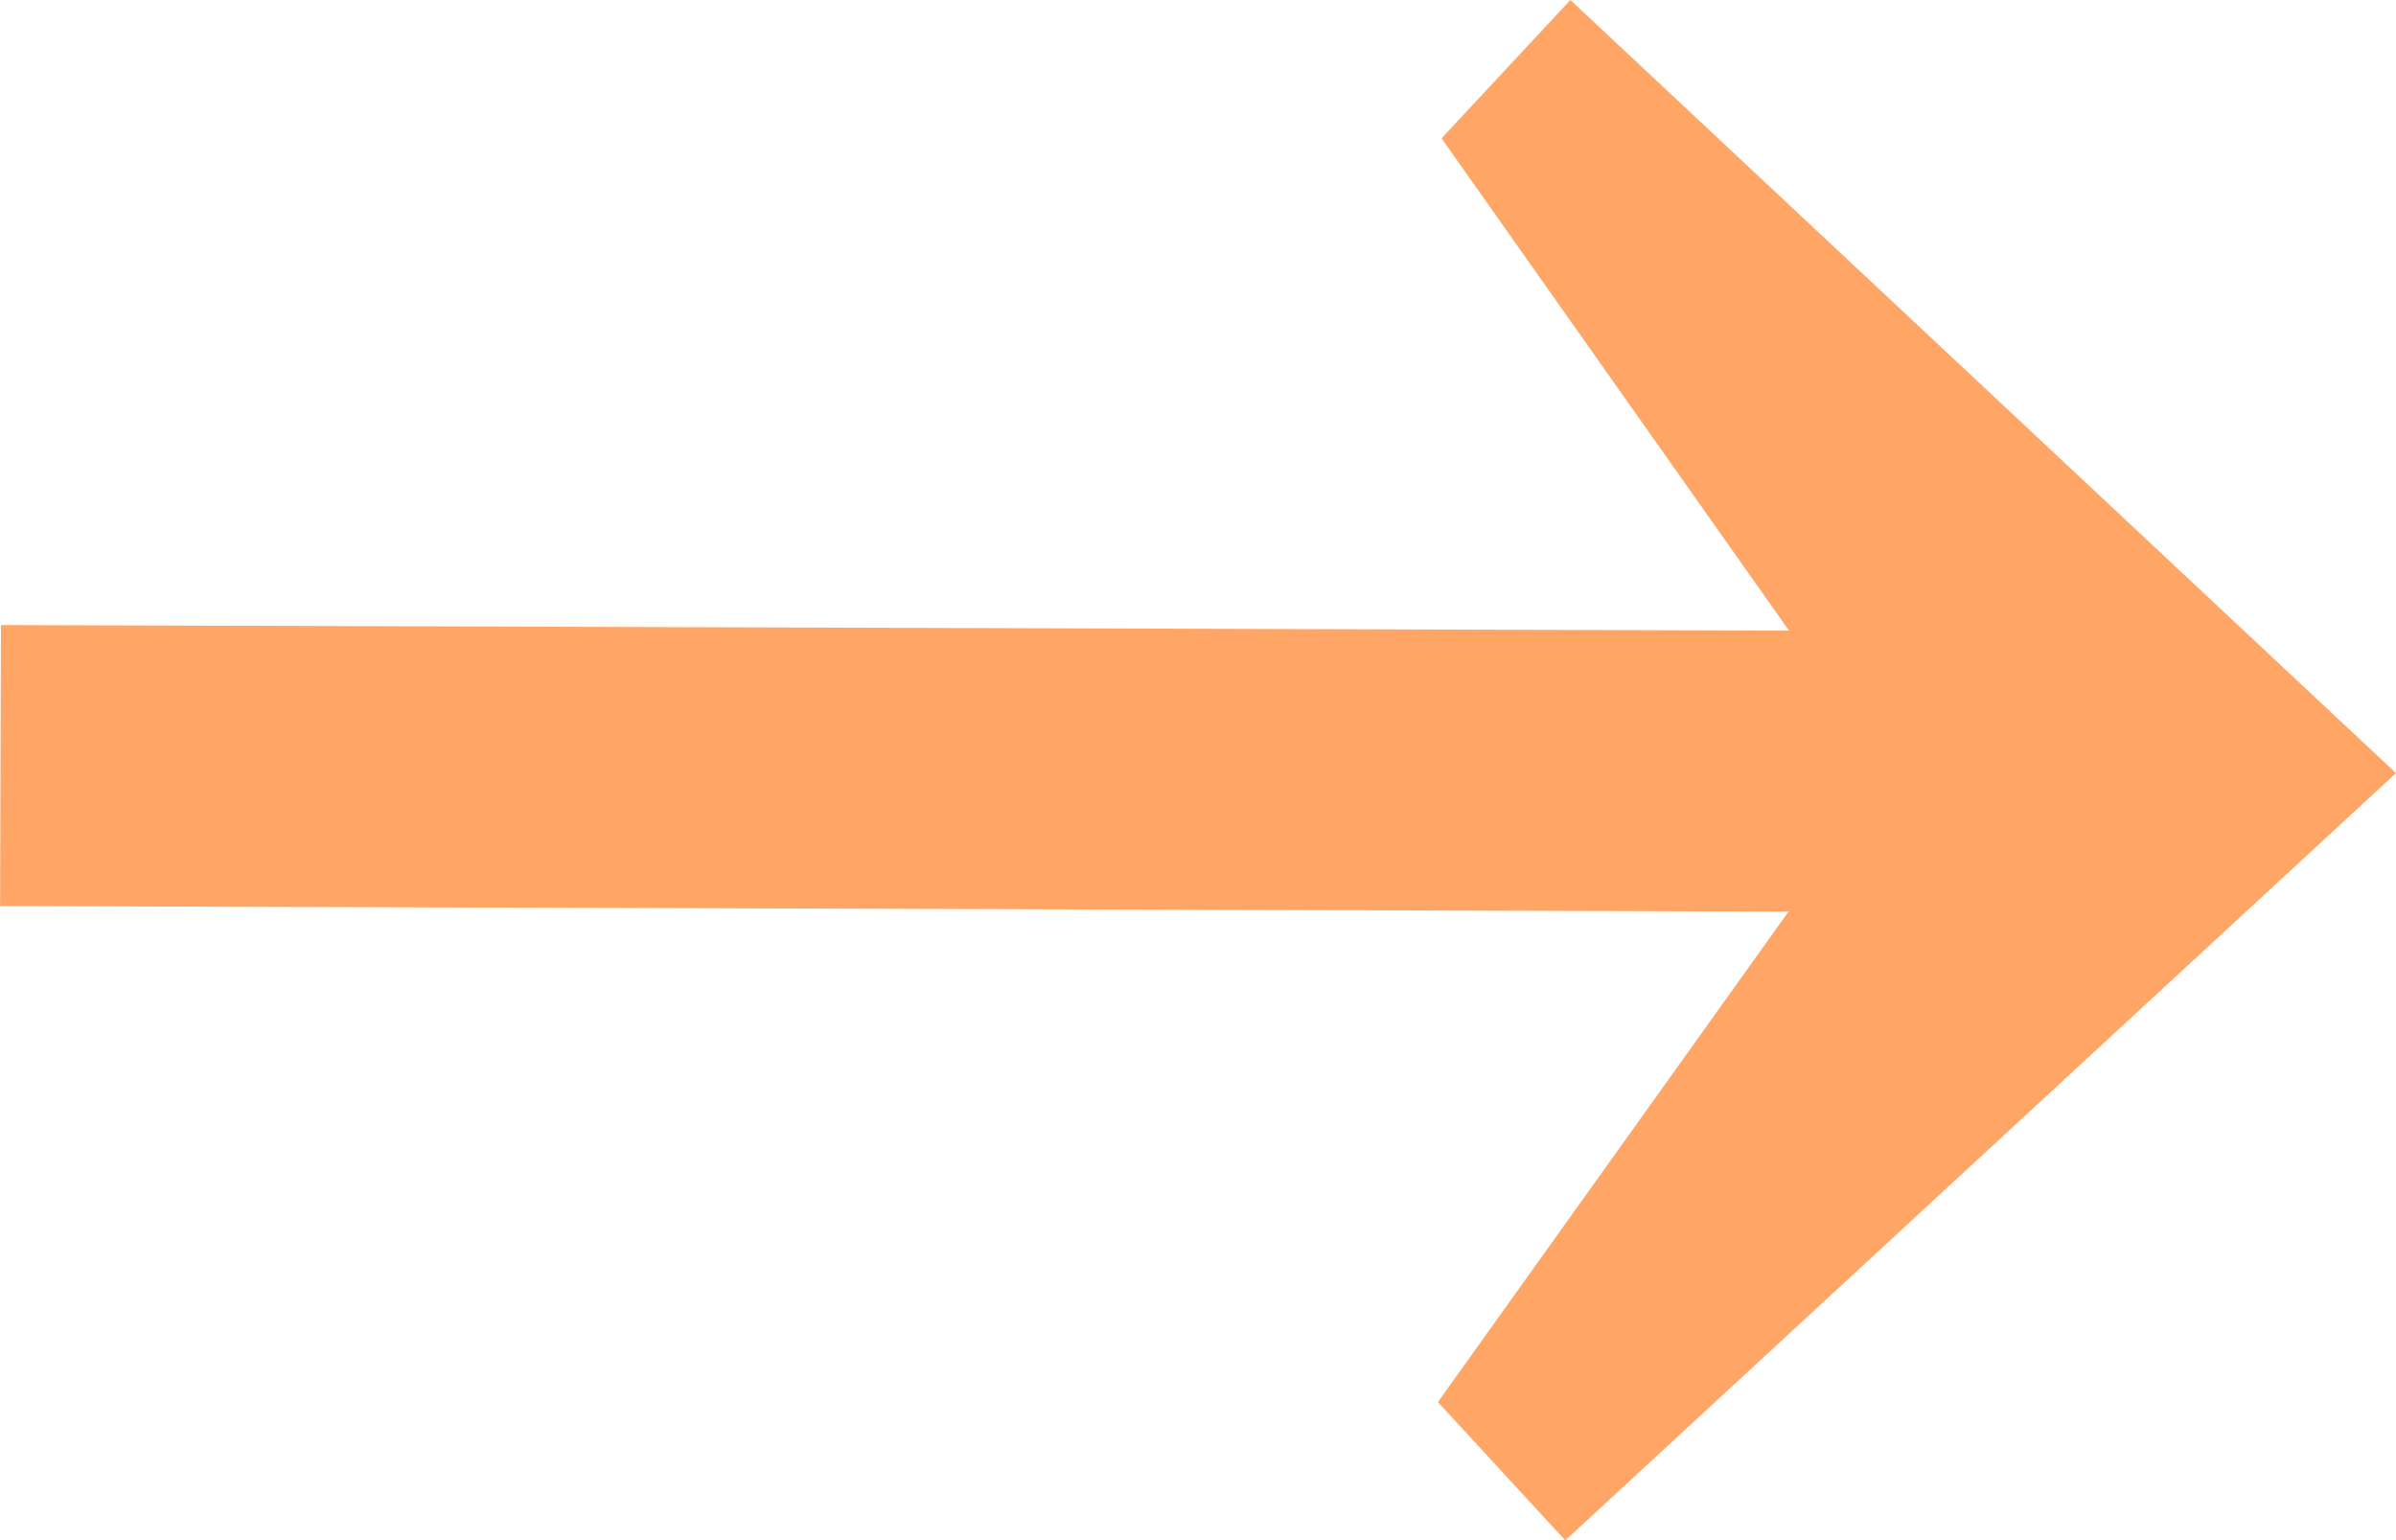 <svg xmlns="http://www.w3.org/2000/svg" viewBox="0 0 32.91 21.16"><g id="Layer_2" data-name="Layer 2"><g id="Layer_1-2" data-name="Layer 1"><g id="Layer_2-2" data-name="Layer 2"><g id="Layer_1-2-2" data-name="Layer 1-2"><rect x="13.13" y="-4.5" width="3.86" height="30.12" transform="translate(4.46 25.59) rotate(-89.82)" style="fill:#ffa666"/><polygon points="21.5 21.16 19.75 19.26 25.94 10.6 19.8 1.9 21.57 0 32.91 10.62 21.5 21.16" style="fill:#ffa666"/></g></g></g></g></svg>